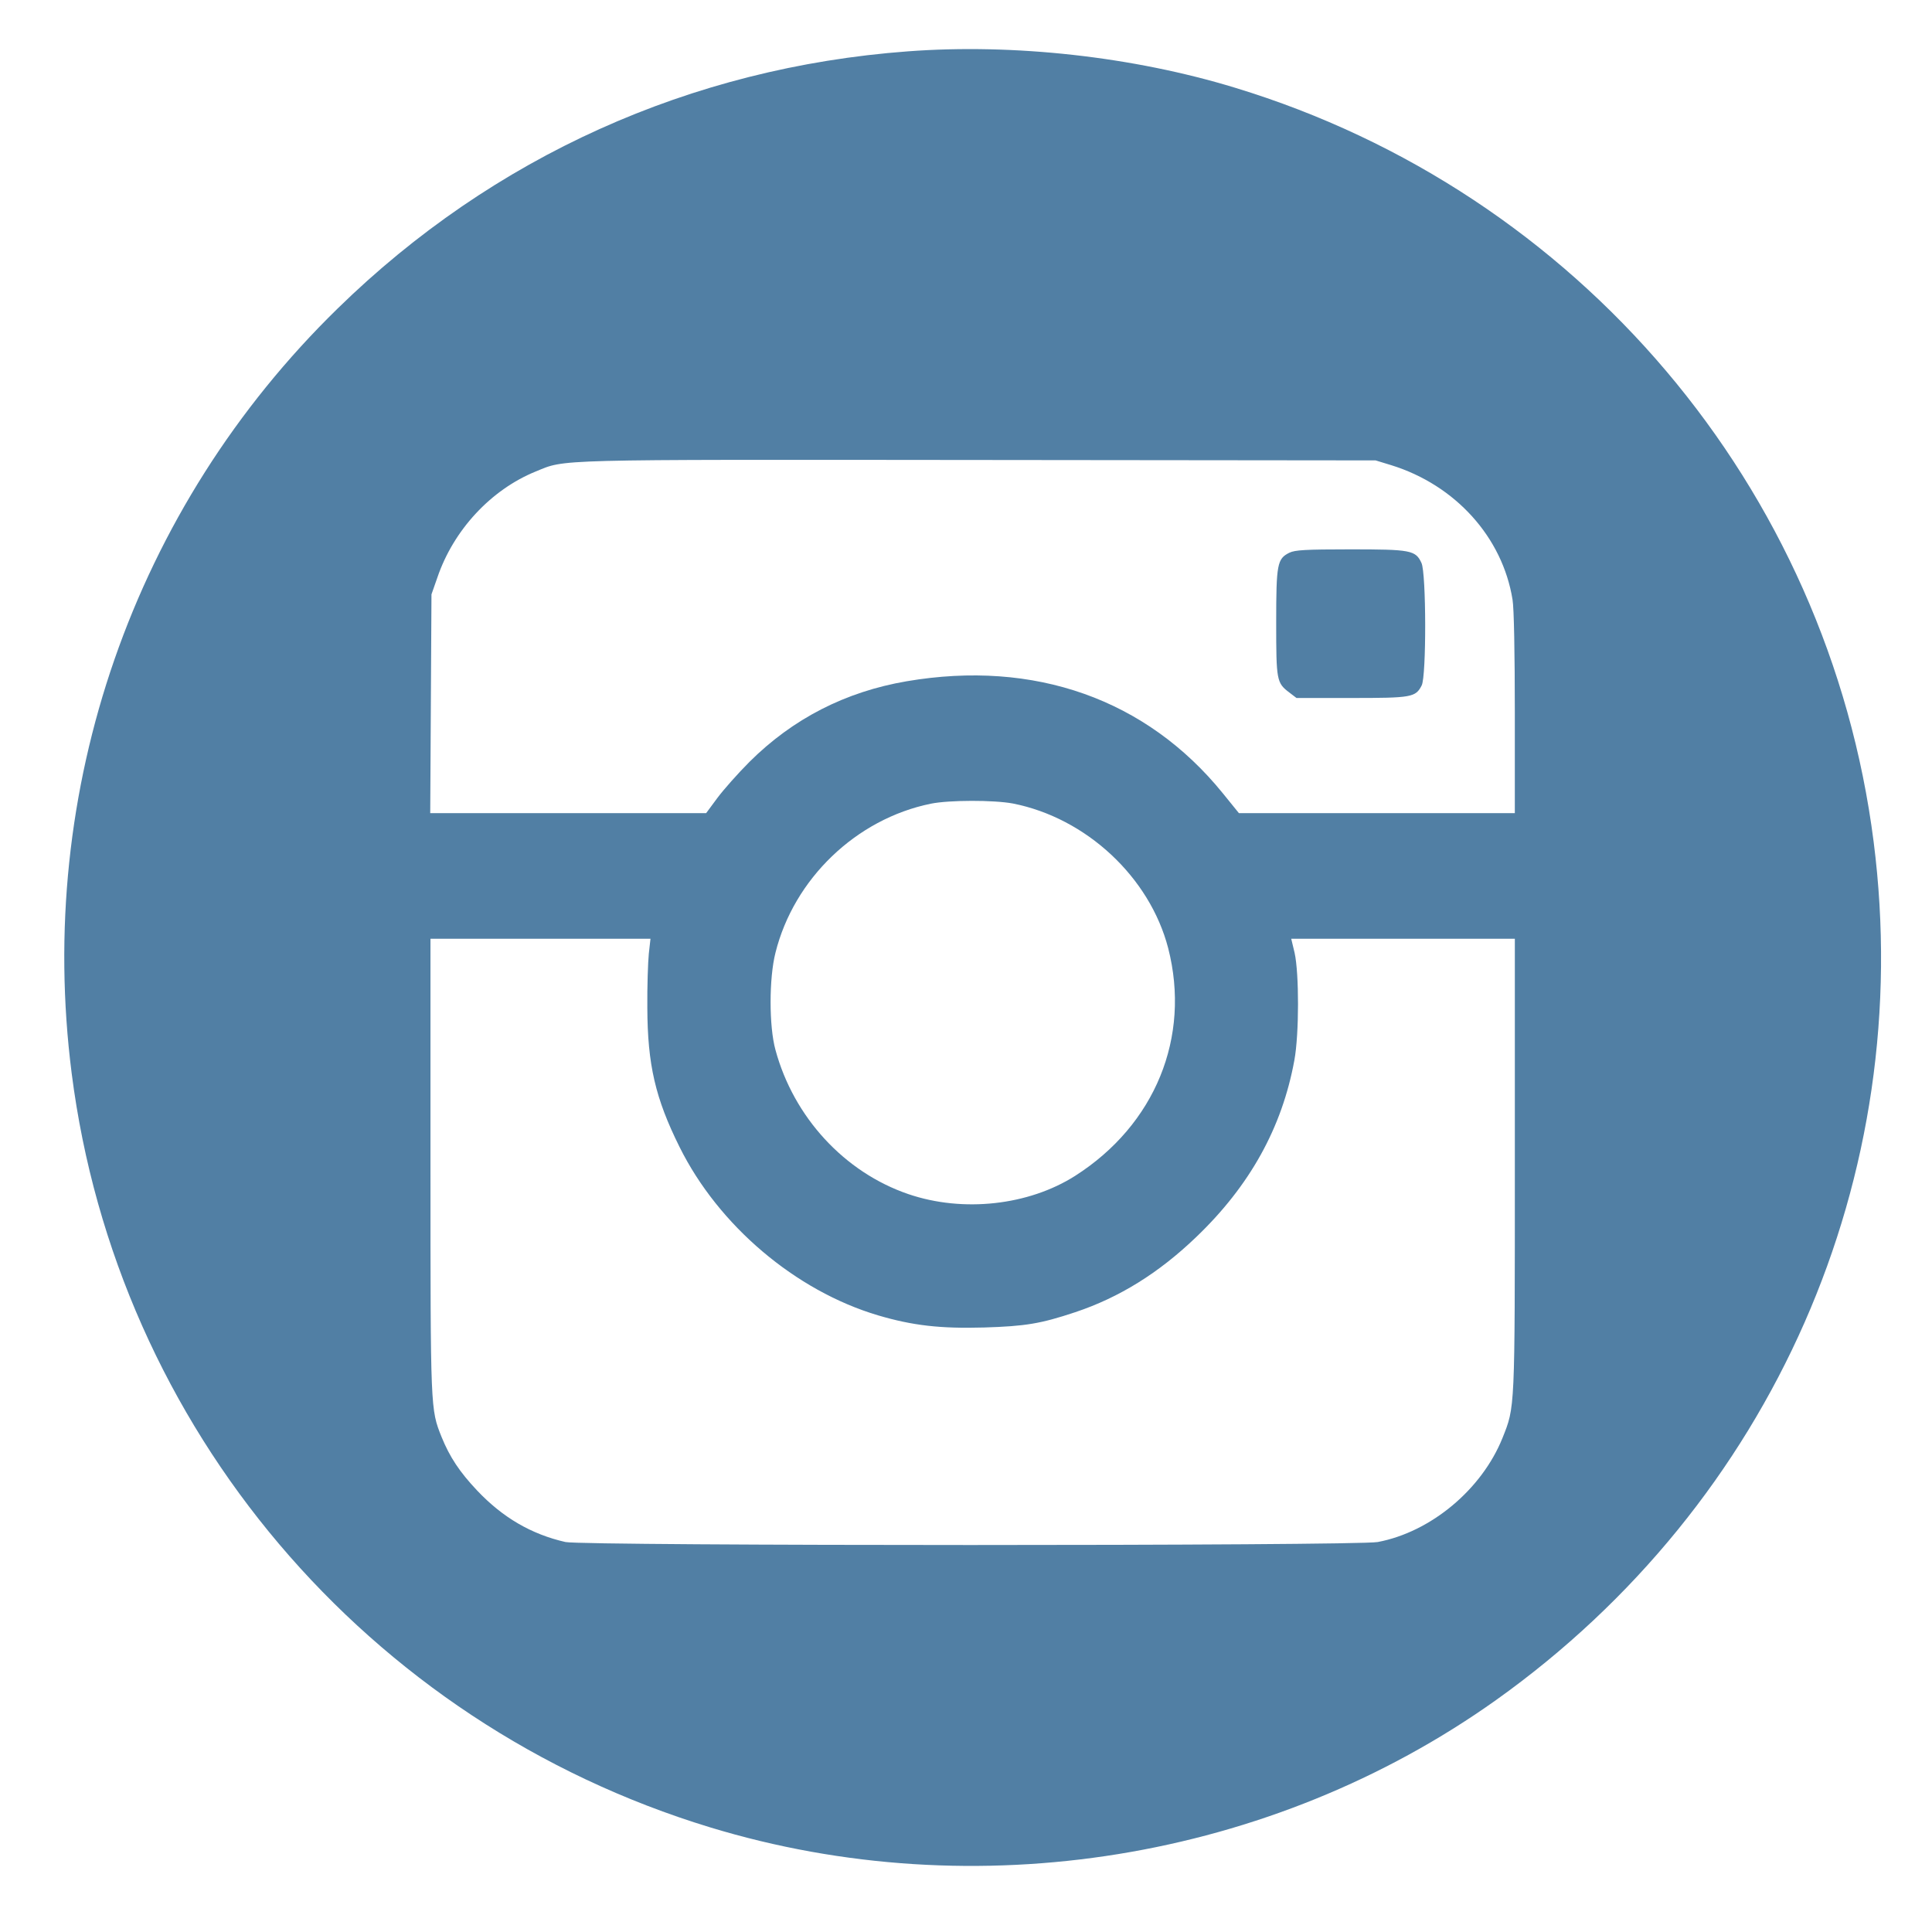 <?xml version="1.0" encoding="utf-8"?>
<!-- Generator: Adobe Illustrator 19.2.1, SVG Export Plug-In . SVG Version: 6.00 Build 0)  -->
<svg version="1.1" id="Layer_1" xmlns="http://www.w3.org/2000/svg" xmlns:xlink="http://www.w3.org/1999/xlink" x="0px" y="0px"
	 viewBox="0 0 1024 1024" style="enable-background:new 0 0 1024 1024;" xml:space="preserve">
<style type="text/css">
	.st0{fill:none;}
	.st1{fill:#517FA4;}
</style>
<g>
	<title></title>
	<rect id="canvas_background" x="-46" y="-54" class="st0" width="1026" height="1026"/>
</g>
<g>
	<title></title>
	<g id="svg_1" transform="translate(0,1024) scale(0.1,-0.1) ">
		<path id="svg_2" class="st1" d="M4811.3,9967.8c-1149.5-85.4-2198-558.1-3021.2-1362.5C707.2,7549,187.9,6053.4,379.9,4551.1
			C619.5,2672.7,1944.3,1108.2,3763.9,554.6c1406.9-428.3,2972.4-174.2,4165.2,674.6c1465.7,1044.1,2227.9,2776,2001.6,4549.1
			C9691,7656.7,8366.3,9221.1,6546.6,9774.8C6005.2,9940.1,5373.9,10010,4811.3,9967.8z M7374.3,7774.3
			c339.5-105.4,589.2-381.7,642.4-712.3c7.8-43.3,12.2-285.1,12.2-601.4v-530.4h-731.2h-731.2l-85.4,105.4
			c-405,499.3-998.6,709-1675.4,593.6c-325.1-55.5-603.6-198.6-833.3-427.2c-61-61-137.6-147.6-169.8-190.8l-59.9-81h-731.2h-731.2
			l3.3,580.3l3.3,579.2l31.1,88.8c85.4,251.9,284,466,521.5,562.5c160.9,65.5,59.9,63.2,2348.9,61l2102.6-2.2L7374.3,7774.3z
			 M5368.3,5981.3c389.4-76.6,725.6-390.6,823.3-766.7c120.9-471.5-68.8-936.4-493.7-1207.2c-246.3-156.4-593.6-195.3-883.2-96.5
			c-338.4,115.4-608,407.2-704.6,764.5c-34.4,124.3-34.4,379.5,0,514.8c97.6,391.7,427.2,709,823.3,790
			C5031,6000.1,5267.3,6000.1,5368.3,5981.3z M3438.8,5184.6c-4.4-44.4-8.9-173.1-7.8-286.3c1.1-300.7,42.2-479.3,170.9-737.8
			c206.4-416.1,614.7-762.2,1051.8-892.1c184.2-54.4,330.6-71,562.5-64.4c218.6,6.7,299.6,20,482.6,81
			c233,77.7,442.7,207.5,641.3,398.3c284,271.8,454.9,579.2,520.4,937.6c25.5,138.7,25.5,460.5,1.1,569.2l-17.8,74.3h592.5H8029
			V4067.3c0-1310.4,1.1-1281.5-65.5-1449c-109.8-272.9-379.5-498.2-661.3-551.4c-115.4-21.1-4207.3-21.1-4305,0
			c-180.9,41.1-332.9,129.8-468.2,272.9c-93.2,98.7-145.3,177.5-188.6,284c-58.8,147.6-58.8,138.7-58.8,1437.9v1202.7h583.6h582.5
			L3438.8,5184.6z"/>
		<path id="svg_3" class="st1" d="M6834,7310.5c-64.4-32.2-69.9-58.8-69.9-370.6c0-307.3,2.2-319.5,69.9-370.6l37.7-28.8h290.7
			c319.5,0,340.6,3.3,372.8,66.6c25.5,48.8,24.4,595.8-1.1,649.1c-31.1,67.7-56.6,72.1-378.3,72.1
			C6918.3,7328.2,6864,7324.9,6834,7310.5z"/>
	</g>
</g>
</svg>
